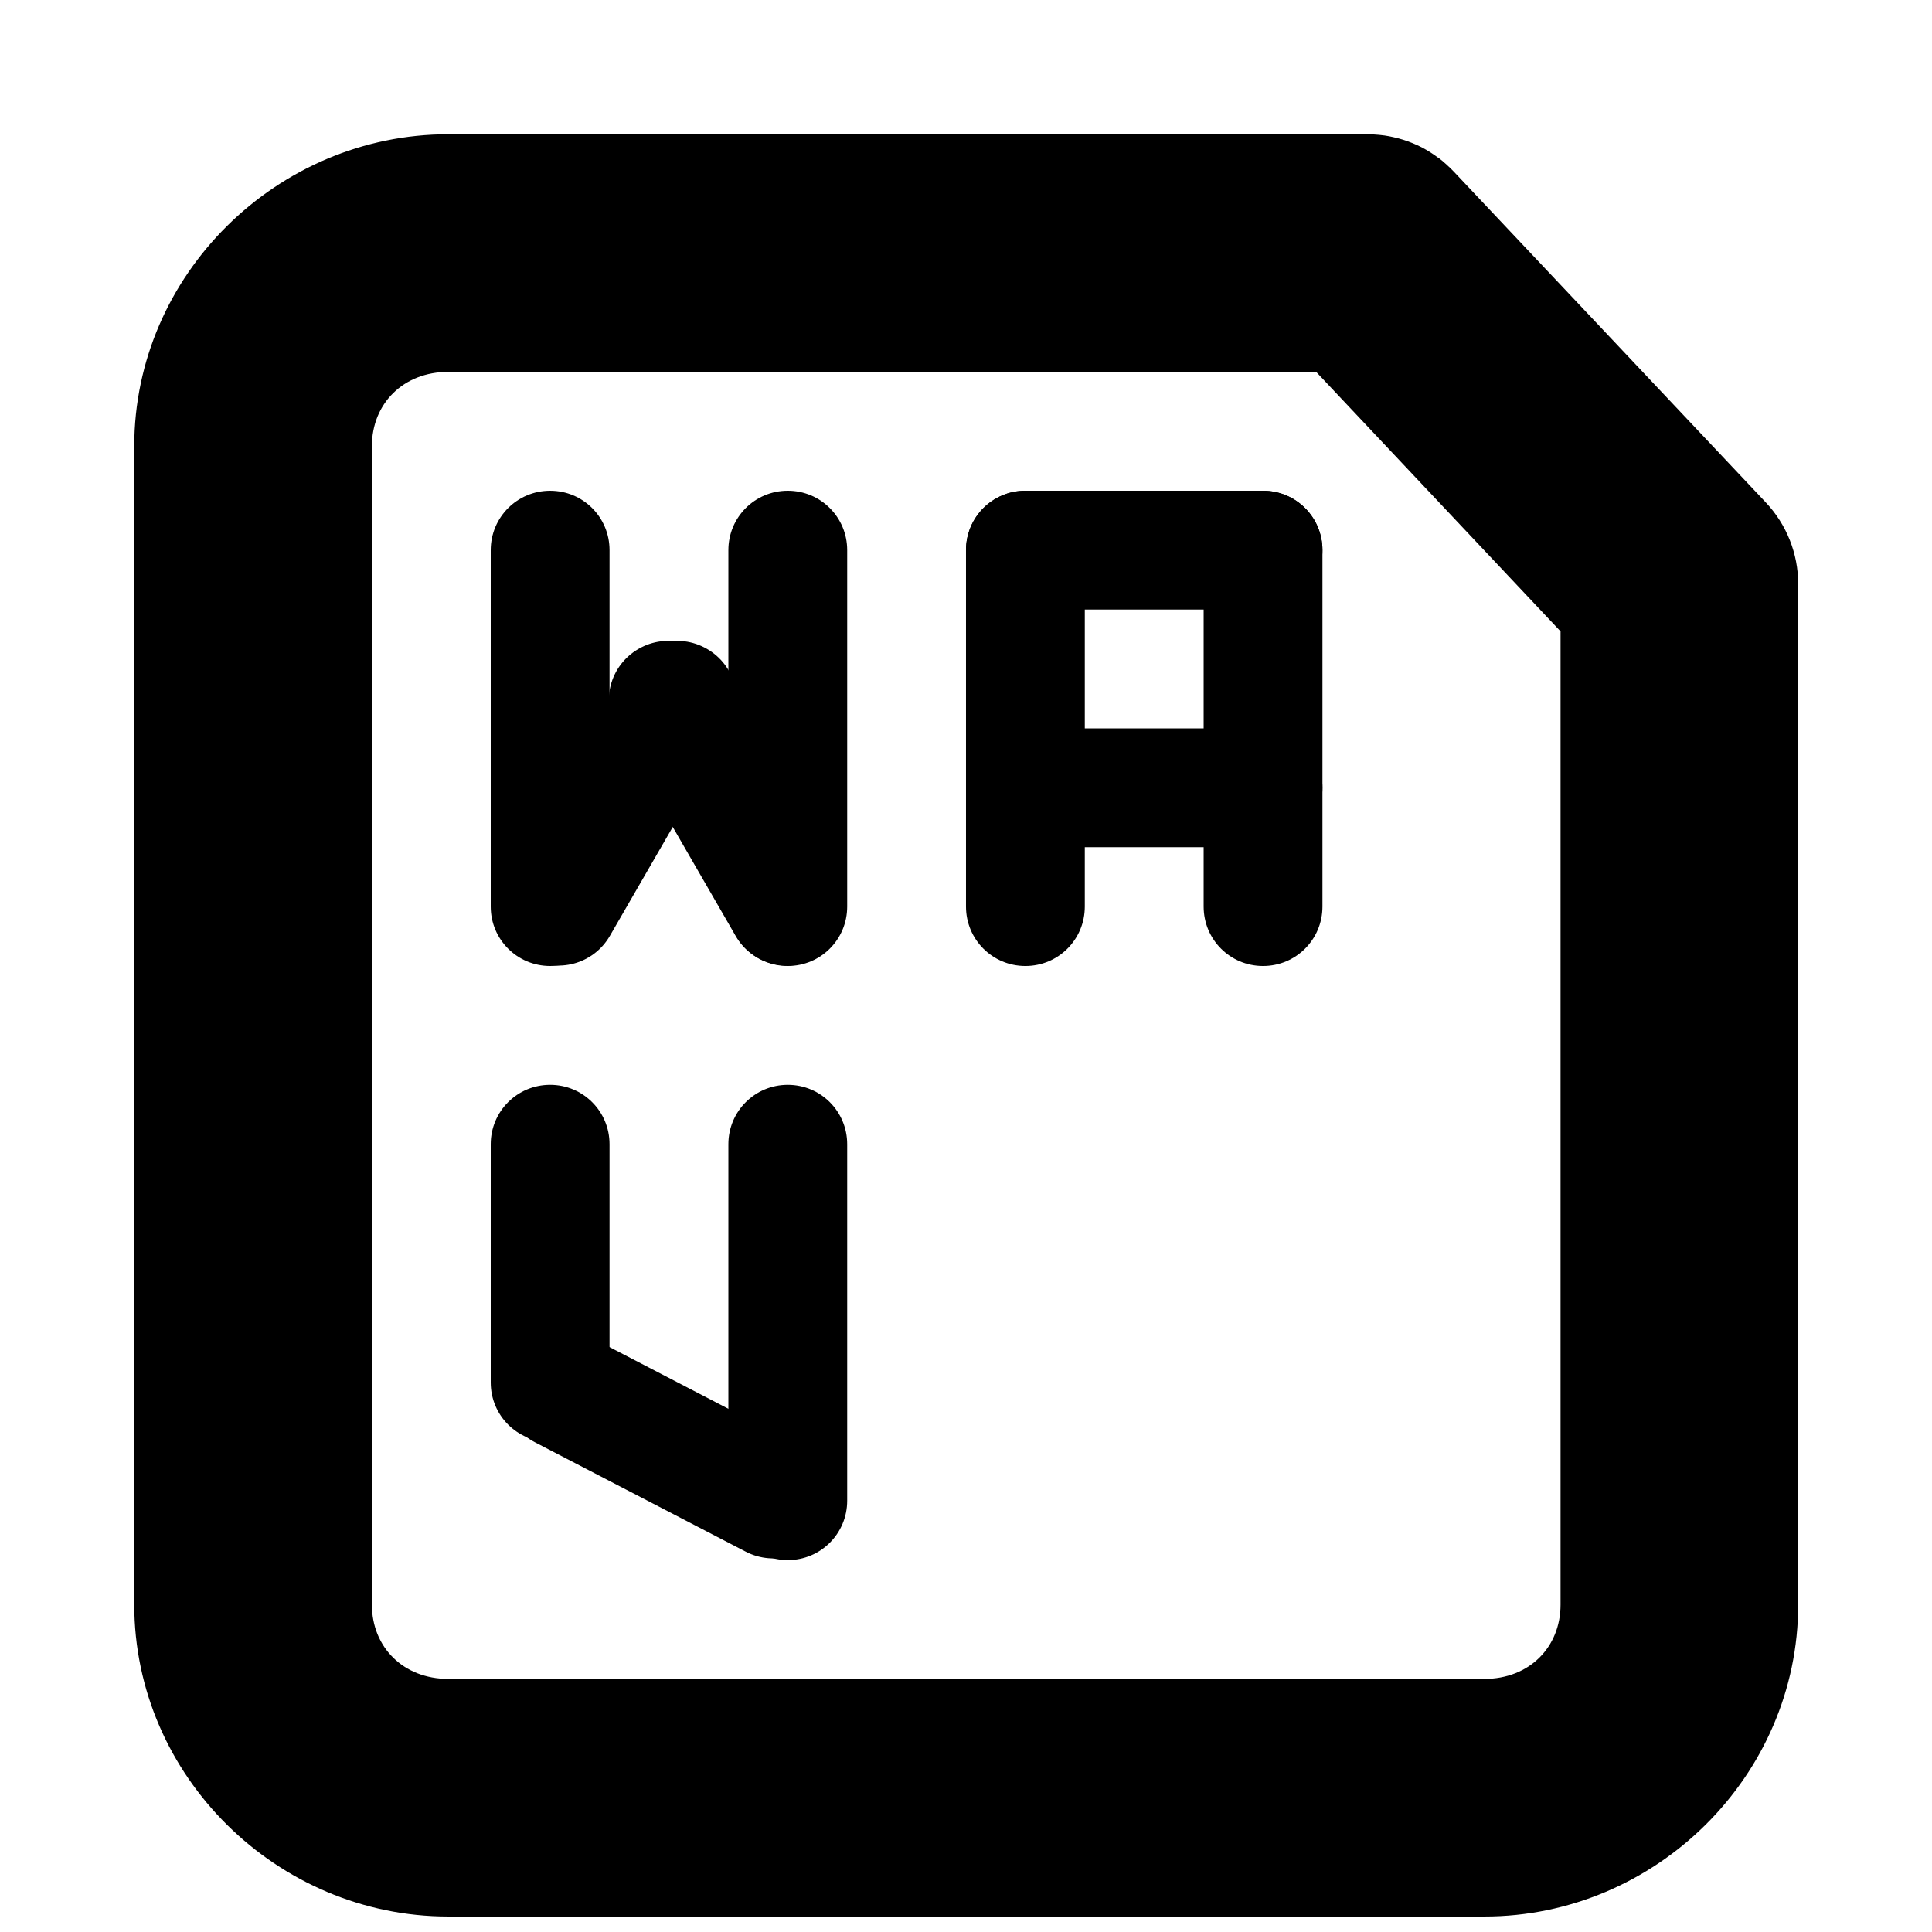 <?xml version="1.0" encoding="UTF-8"?>
<!-- Uploaded to: ICON Repo, www.svgrepo.com, Generator: ICON Repo Mixer Tools -->
<svg width="800px" height="800px" version="1.1" viewBox="144 144 512 512" xmlns="http://www.w3.org/2000/svg">
 <defs>
  <clipPath id="a">
   <path d="m179 179h442v472.9h-442z"/>
  </clipPath>
 </defs>
 <g clip-path="url(#a)">
  <path d="m262.79 179.58c-45.363 0-83.211 37.242-83.211 82.656v307.01c0 45.414 37.848 82.656 83.211 82.656h274.6c45.359 0 83.148-37.242 83.148-82.656v-270.48c0.004-8.023-3.055-15.742-8.551-21.586l-82.715-87.699c-0.023-0.023-0.043-0.043-0.062-0.062-0.59-0.621-1.207-1.215-1.844-1.785-0.363-0.336-0.73-0.664-1.109-0.98-0.301-0.254-0.609-0.5-0.922-0.738h-0.062c-1.395-1.066-2.875-2.012-4.426-2.832-0.785-0.402-1.586-0.77-2.398-1.105-0.828-0.344-1.668-0.652-2.523-0.922-0.832-0.262-1.672-0.488-2.519-0.676-0.855-0.203-1.719-0.367-2.586-0.492h-0.059c-0.859-0.117-1.719-0.199-2.586-0.246-0.613-0.039-1.227-0.059-1.844-0.062zm0 62.977h230.01l64.762 68.758v257.93c0 11.281-8.285 19.68-20.172 19.68h-274.6c-11.891 0-20.234-8.398-20.234-19.68v-307.01c0-11.281 8.344-19.68 20.234-19.68z"/>
 </g>
 <path d="m289.79 526.13c8.723 0 15.742-7.023 15.742-15.742v-63.152c0.004-8.727-7.019-15.746-15.742-15.746-8.723 0-15.742 7.019-15.742 15.742v63.152c0 8.723 7.023 15.742 15.742 15.742z"/>
 <path d="m279.01 504.97c-4.019 7.742-1.02 17.207 6.719 21.227l55.898 29.012c7.742 4.019 17.207 1.02 21.227-6.719 4.019-7.742 1.02-17.207-6.719-21.227l-55.895-29.016c-7.742-4.019-17.207-1.02-21.227 6.719z"/>
 <path d="m352.77 557.44c8.723 0 15.746-7.019 15.746-15.742v-94.465c0-8.723-7.023-15.742-15.746-15.742s-15.742 7.019-15.742 15.742v94.465c0 8.723 7.019 15.742 15.742 15.742z"/>
 <path d="m415.74 274.05c8.723 0 15.742 7.023 15.742 15.742v94.465c0.004 8.723-7.019 15.746-15.742 15.746-8.723 0-15.742-7.023-15.742-15.746v-94.465c0-8.723 7.023-15.742 15.742-15.742z"/>
 <path d="m400 289.79c0-8.723 7.019-15.742 15.742-15.742h62.977c8.723 0 15.742 7.023 15.742 15.742 0 8.723-7.023 15.742-15.742 15.742l-62.977 0.004c-8.723 0-15.742-7.023-15.742-15.746z"/>
 <path d="m400 352.77c0-8.723 7.019-15.742 15.742-15.742h62.977c8.723 0 15.742 7.023 15.742 15.742 0 8.723-7.023 15.742-15.742 15.742l-62.977 0.004c-8.723 0-15.742-7.023-15.742-15.746z"/>
 <path d="m478.72 274.05c8.723 0 15.742 7.019 15.742 15.742v94.465c0 8.723-7.019 15.746-15.742 15.746s-15.742-7.023-15.742-15.746v-94.465c0-8.723 7.019-15.742 15.742-15.742z"/>
 <path d="m352.77 400c8.723 0 15.746-7.023 15.746-15.746v-94.465c0-8.723-7.023-15.742-15.746-15.742s-15.742 7.019-15.742 15.742v94.465c0 8.723 7.019 15.746 15.742 15.746z"/>
 <path d="m289.79 400c8.723 0 15.742-7.023 15.742-15.742v-94.465c0.004-8.723-7.019-15.742-15.742-15.742-8.723 0-15.742 7.019-15.742 15.742v94.465c0 8.723 7.023 15.742 15.742 15.742z"/>
 <path d="m360.45 397.77c7.555-4.359 10.125-13.953 5.762-21.508l-31.488-54.539c-4.359-7.555-13.953-10.125-21.508-5.762-7.555 4.359-10.125 13.953-5.762 21.508l31.488 54.539c4.359 7.555 13.953 10.125 21.508 5.762z"/>
 <path d="m284.12 397.77c-7.555-4.359-10.125-13.953-5.762-21.508l31.488-54.539c4.359-7.555 13.953-10.125 21.508-5.762 7.555 4.359 10.125 13.953 5.762 21.508l-31.488 54.539c-4.359 7.555-13.953 10.125-21.508 5.762z"/>
</svg>